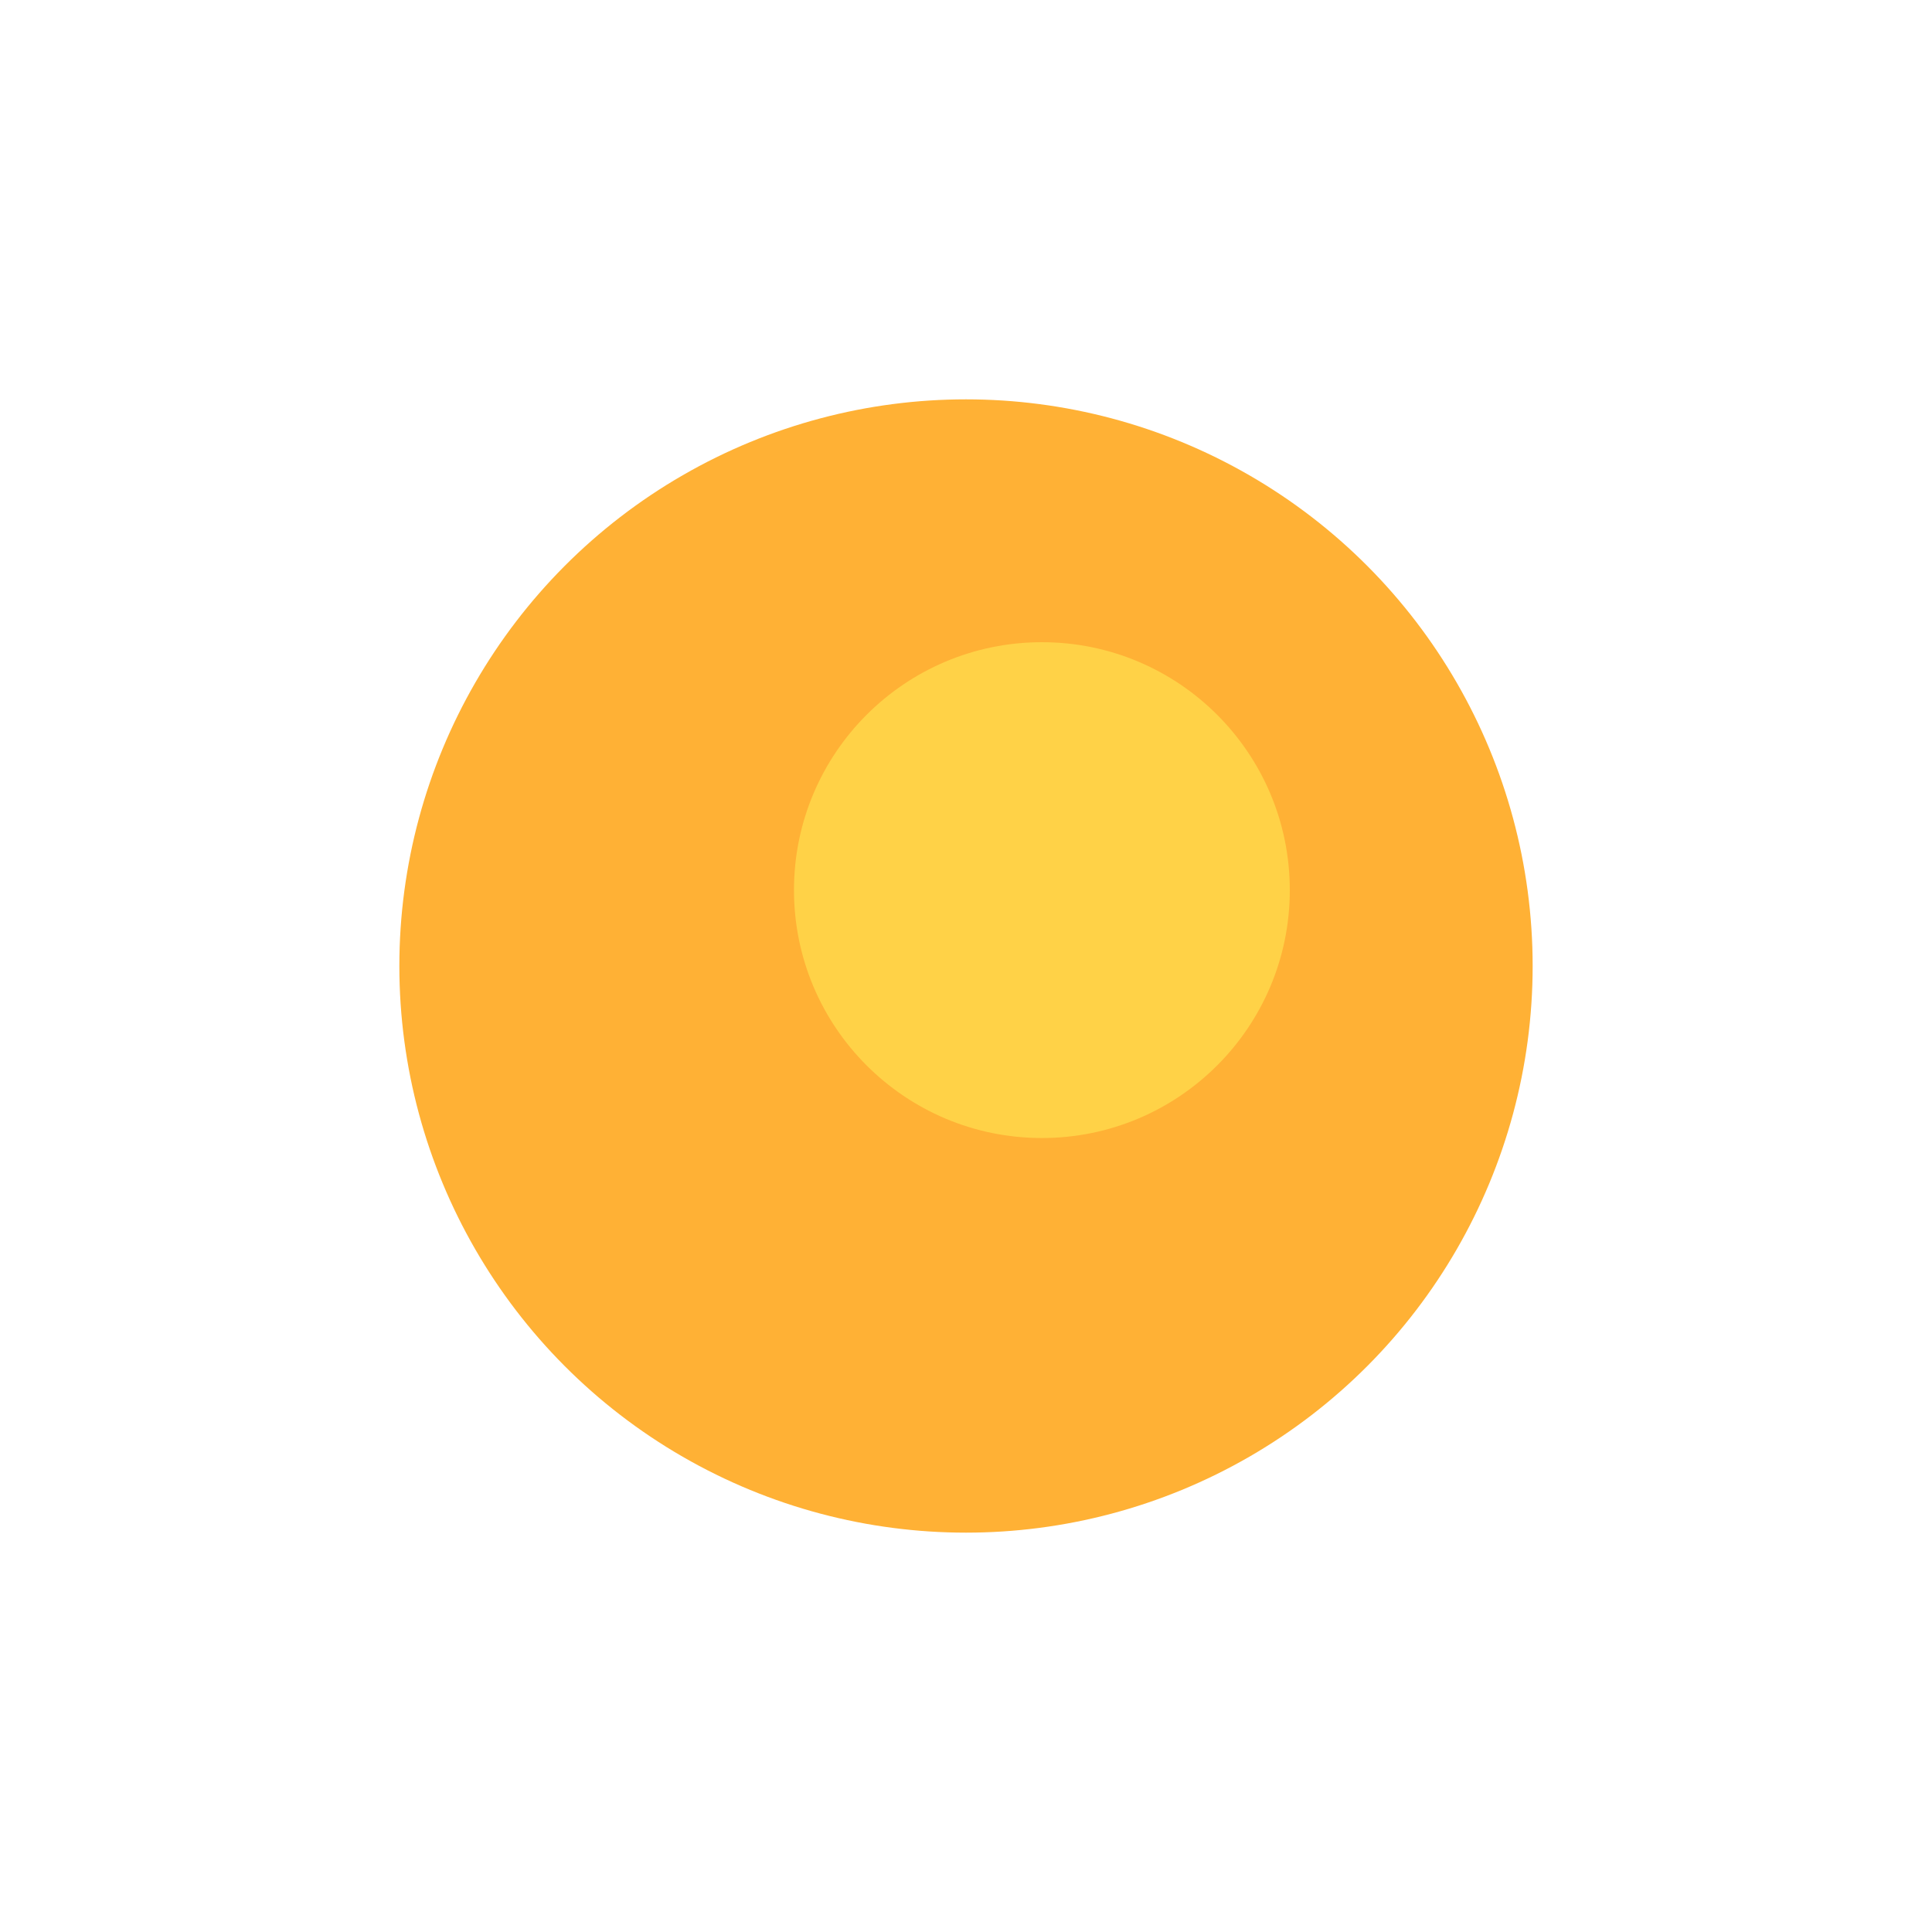 <svg width="179" height="179" viewBox="0 0 179 179" fill="none" xmlns="http://www.w3.org/2000/svg">
<g filter="url(#filter0_d_45_558)">
<circle cx="89.5" cy="89.5" r="78.5" fill="white"/>
<circle cx="89.5" cy="89.5" r="52.5" fill="#FFB135"/>
<path d="M119.5 82.469C119.5 95.154 109.217 105.438 96.531 105.438C83.846 105.438 73.562 95.154 73.562 82.469C73.562 69.784 83.846 59.5 96.531 59.5C109.217 59.5 119.5 69.784 119.5 82.469Z" fill="#FFD247"/>
</g>
<defs>
<filter id="filter0_d_45_558" x="0" y="0" width="179" height="179" filterUnits="userSpaceOnUse" color-interpolation-filters="sRGB">
<feFlood flood-opacity="0" result="BackgroundImageFix"/>
<feColorMatrix in="SourceAlpha" type="matrix" values="0 0 0 0 0 0 0 0 0 0 0 0 0 0 0 0 0 0 127 0" result="hardAlpha"/>
<feMorphology radius="1" operator="dilate" in="SourceAlpha" result="effect1_dropShadow_45_558"/>
<feOffset/>
<feGaussianBlur stdDeviation="5"/>
<feComposite in2="hardAlpha" operator="out"/>
<feColorMatrix type="matrix" values="0 0 0 0 0.341 0 0 0 0 0.231 0 0 0 0 0.12 0 0 0 0.15 0"/>
<feBlend mode="normal" in2="BackgroundImageFix" result="effect1_dropShadow_45_558"/>
<feBlend mode="normal" in="SourceGraphic" in2="effect1_dropShadow_45_558" result="shape"/>
</filter>
</defs>
</svg>

